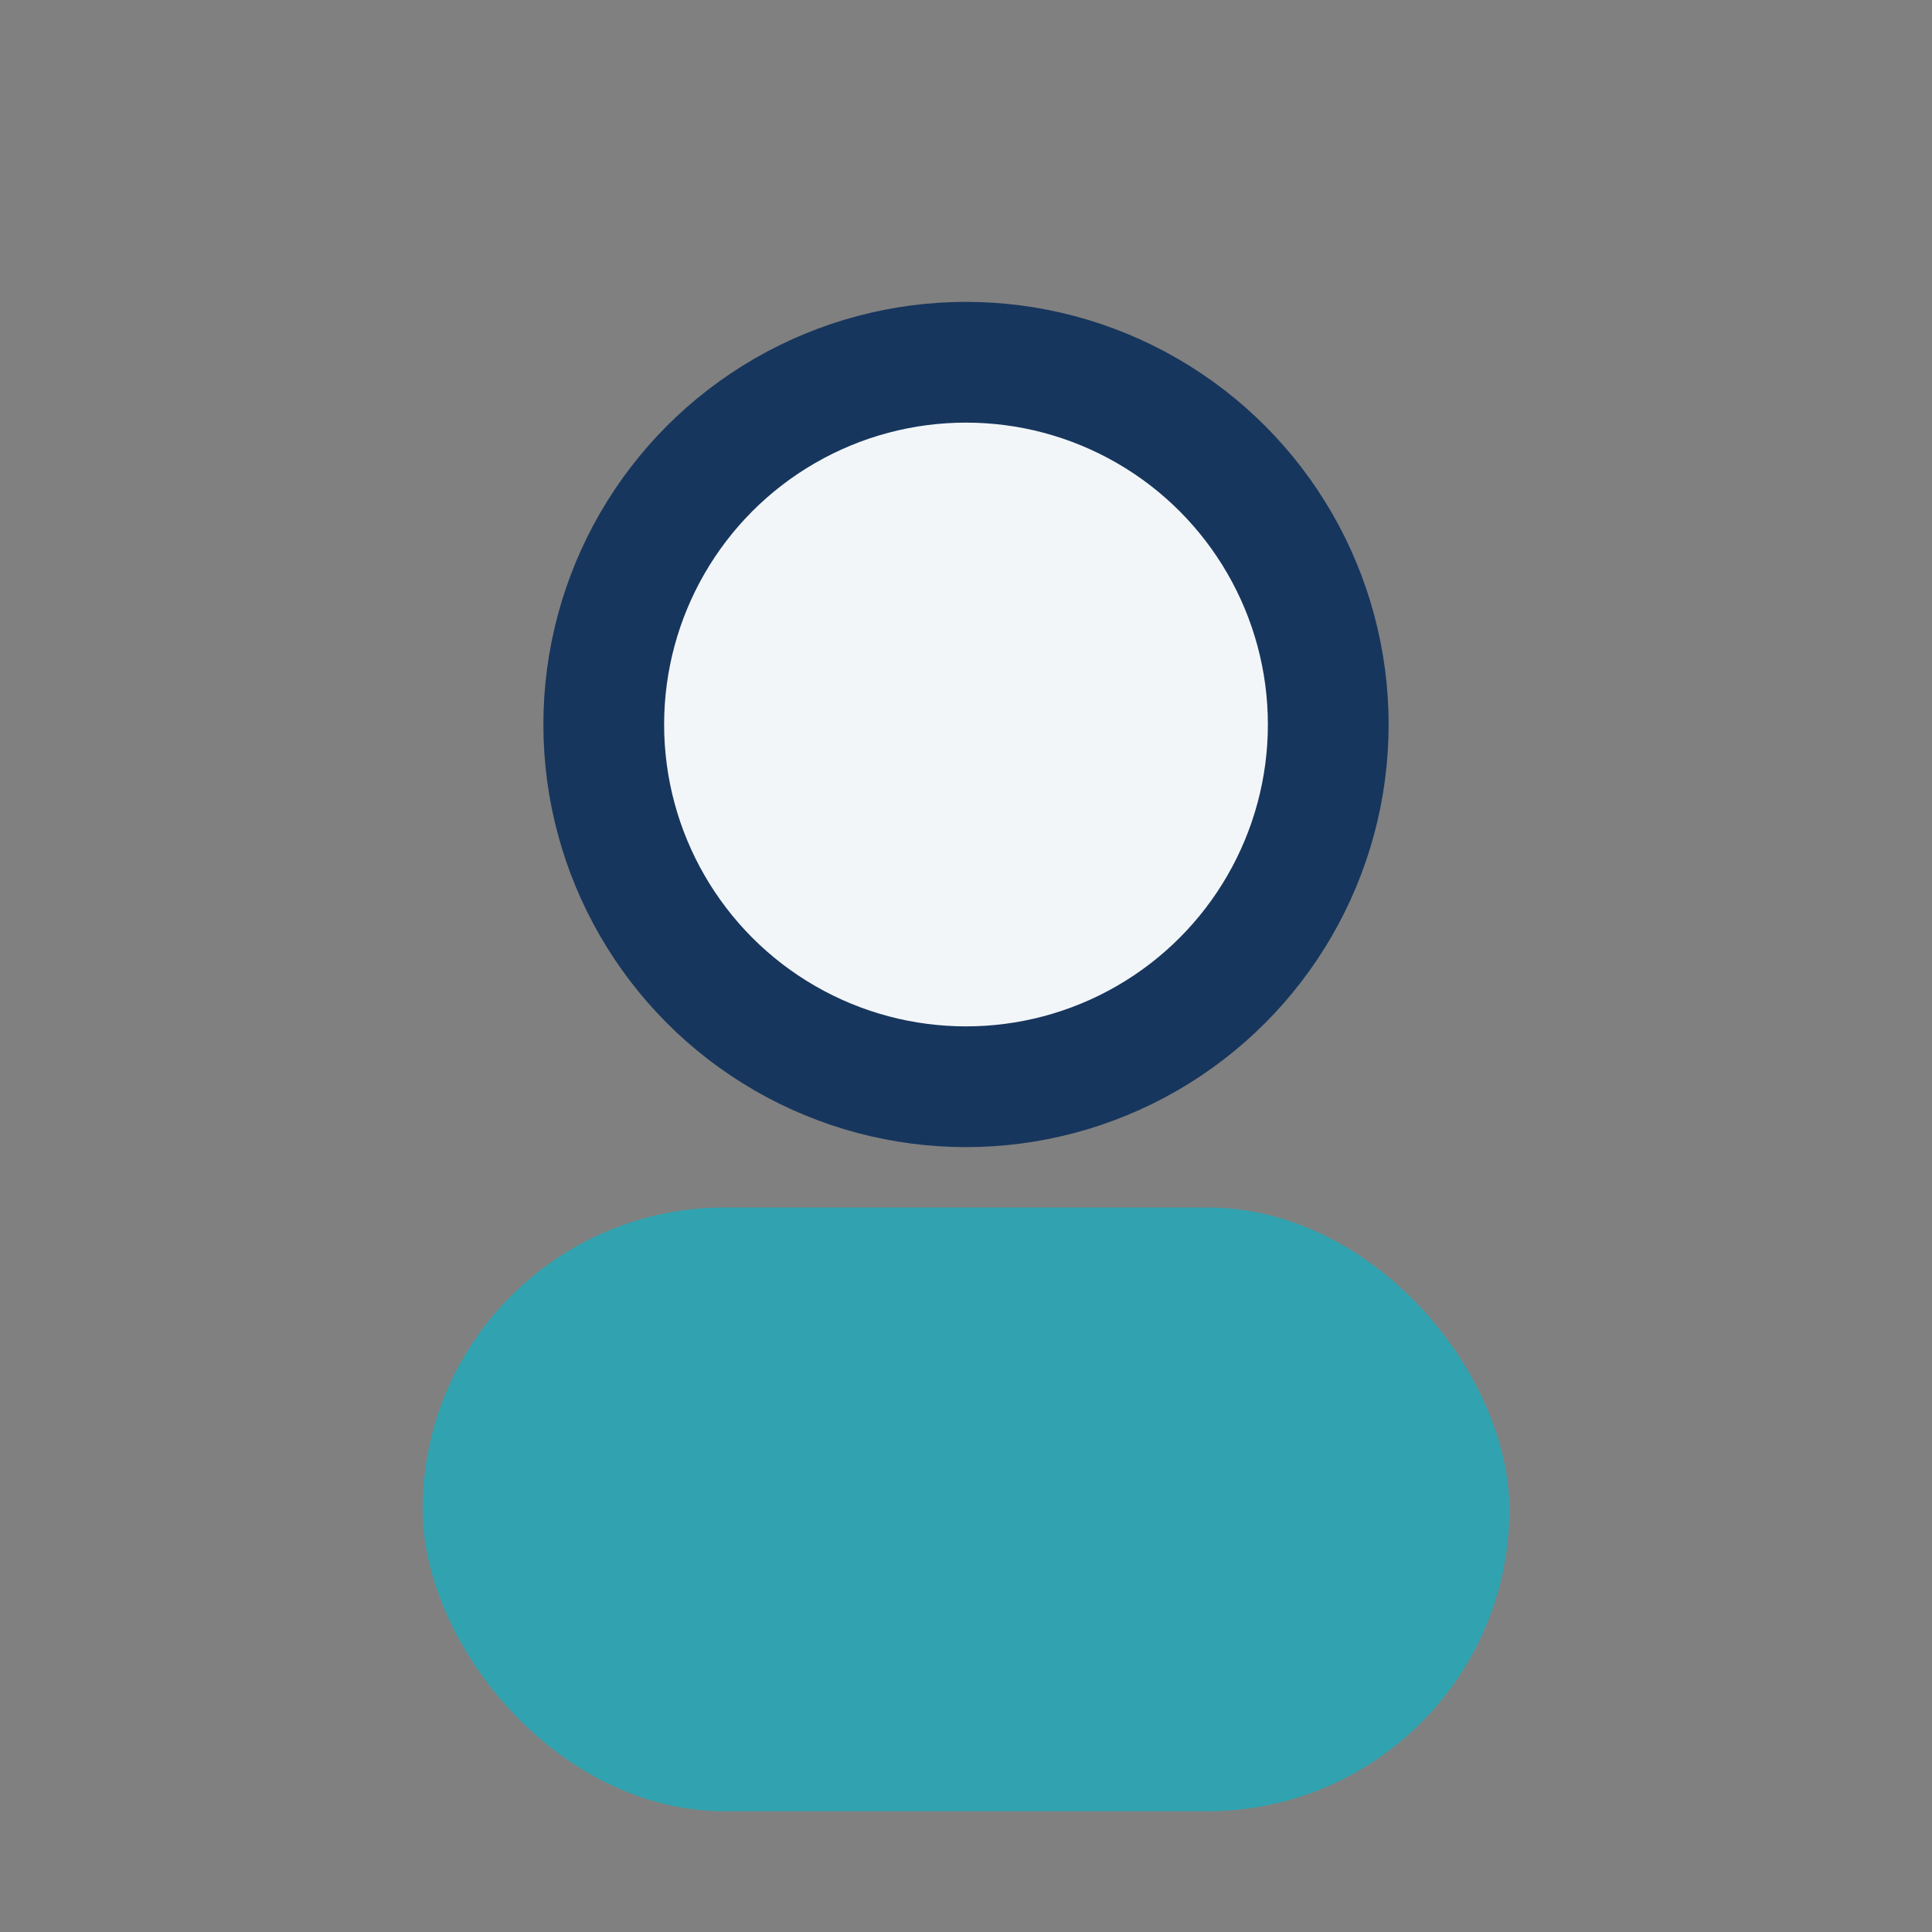 <?xml version="1.0" encoding="UTF-8"?>
<svg xmlns="http://www.w3.org/2000/svg" width="32" height="32" viewBox="0 0 32 32"><rect x="0" y="0" width="32" height="32" fill="#808080" stroke="none"/><circle cx="16" cy="12" r="6" fill="#F3F6F9" stroke="#17365D" stroke-width="2"/><rect x="7" y="20" width="18" height="10" rx="5" fill="#31A3B0"/></svg>